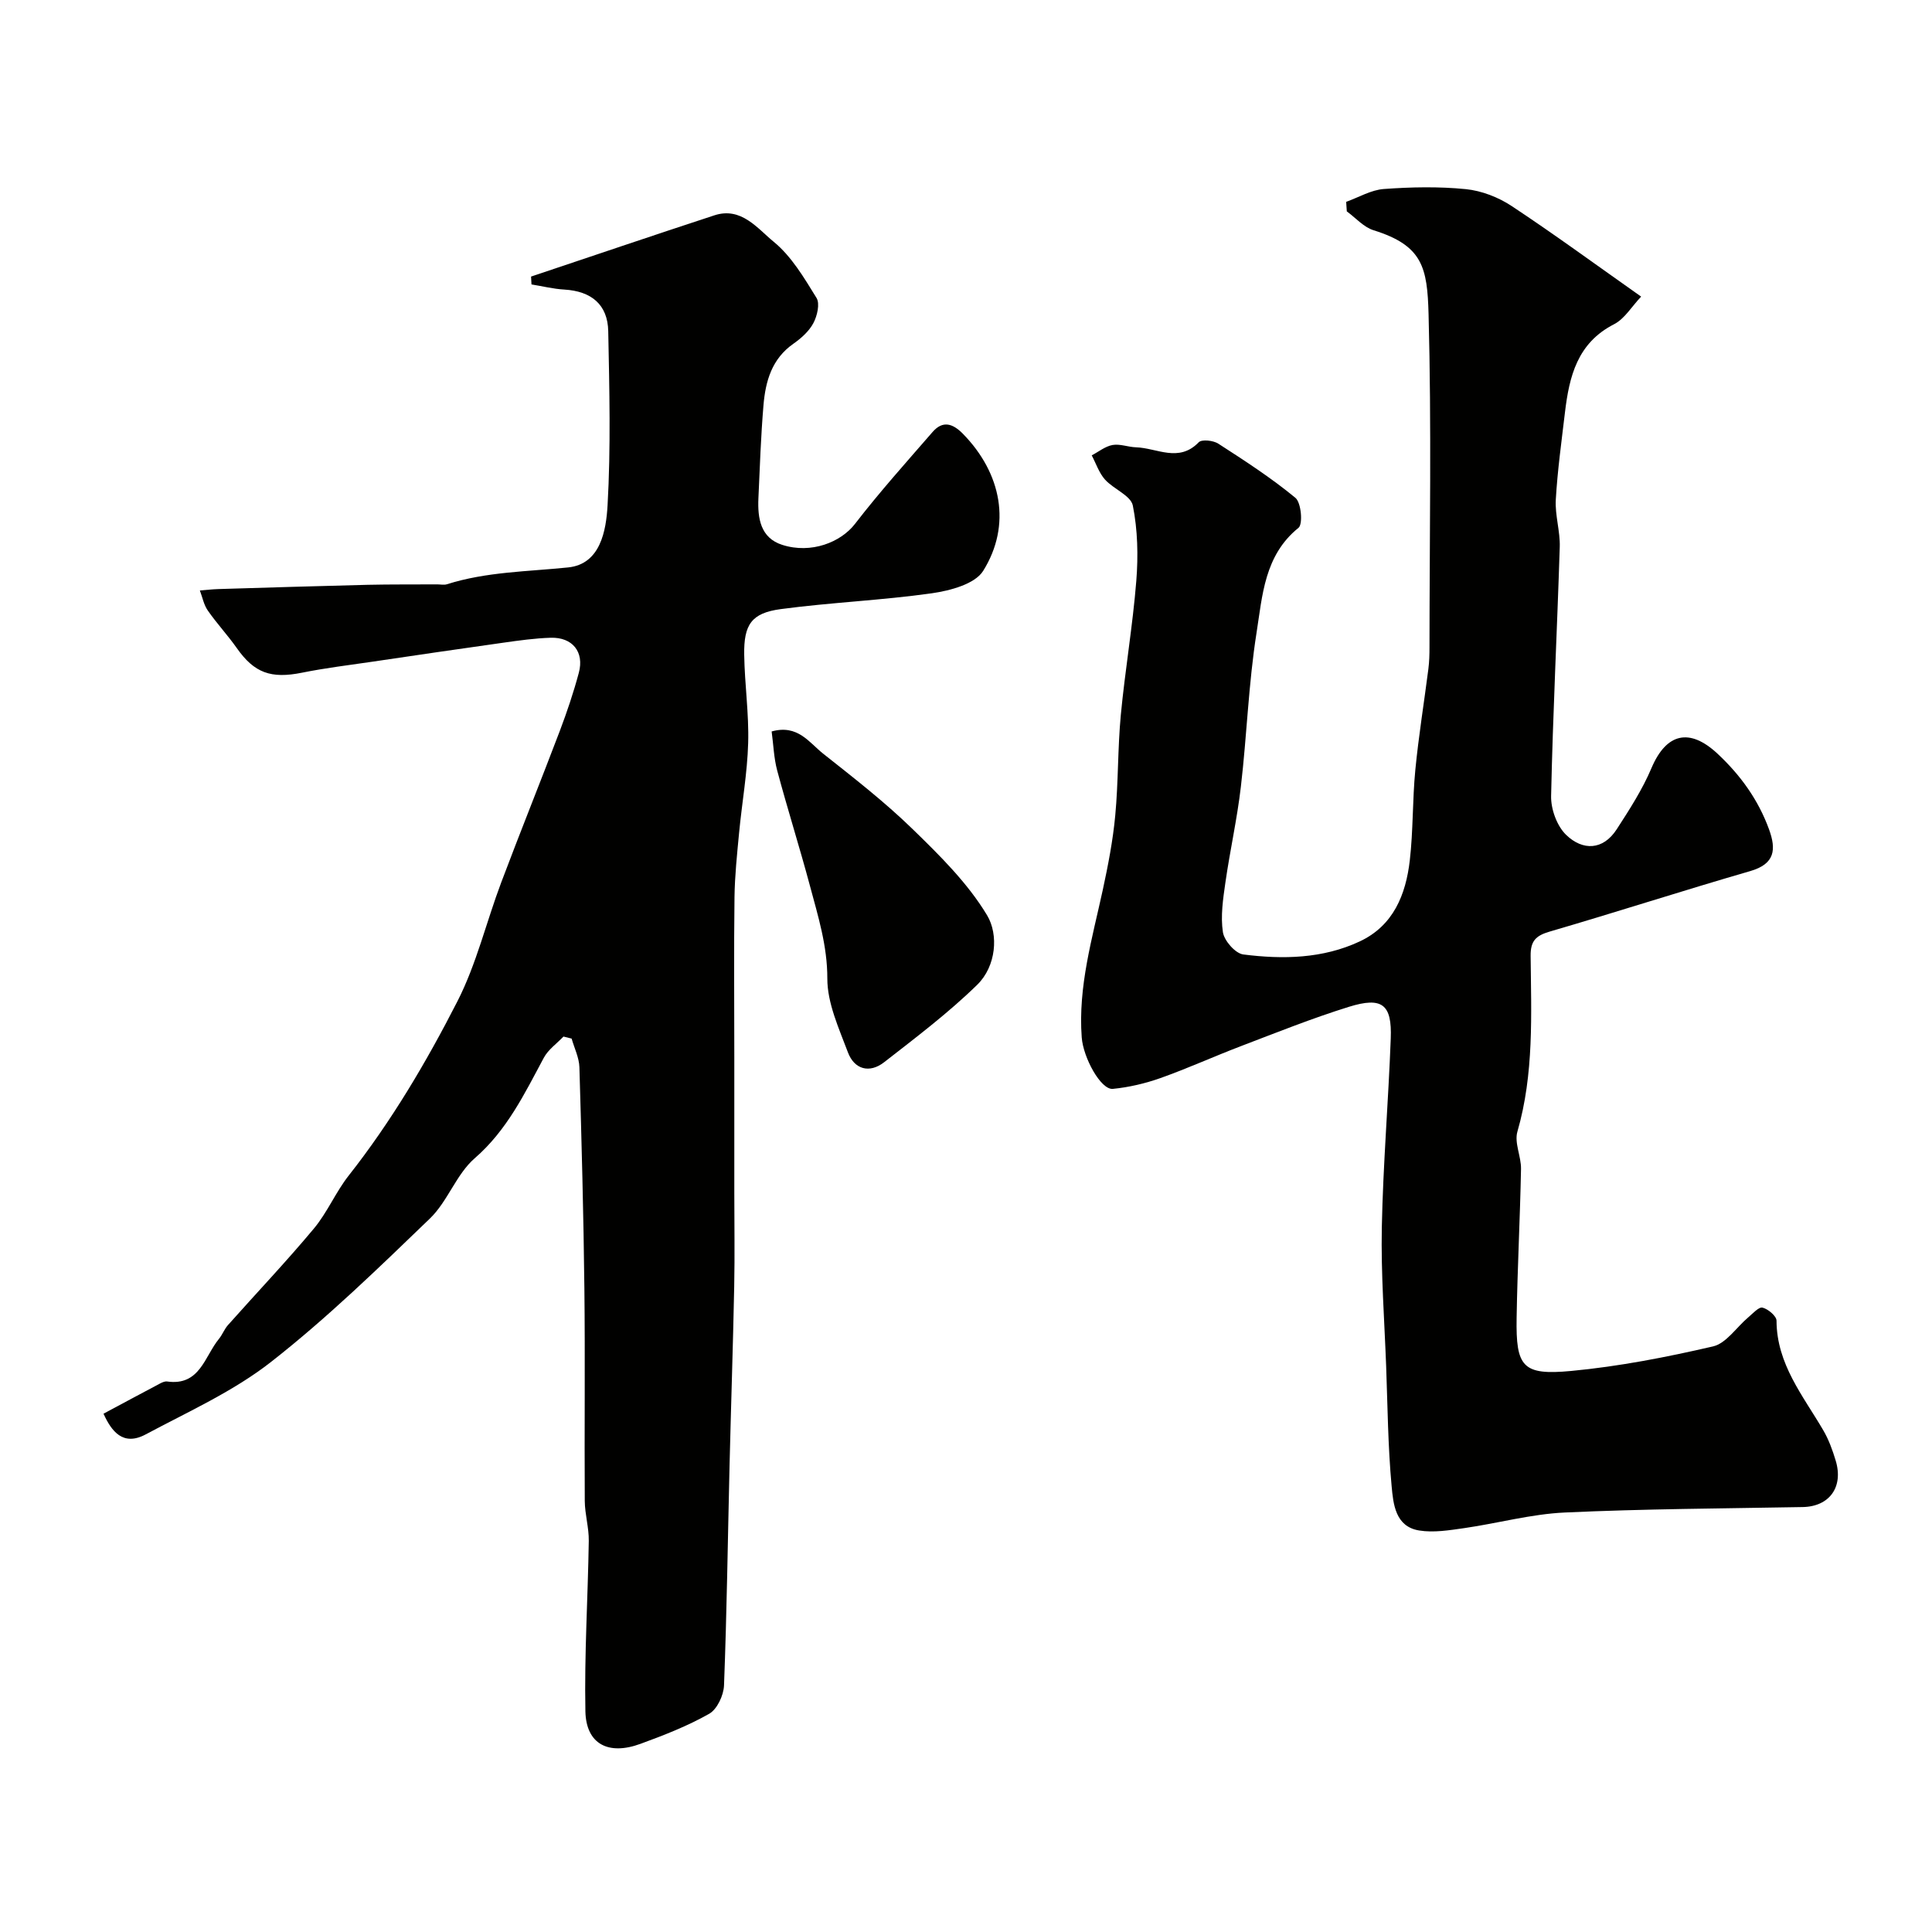 <svg enable-background="new 0 0 400 400" viewBox="0 0 400 400" xmlns="http://www.w3.org/2000/svg"><g fill="#010100"><path d="m278.71 41.79c2.6-.93 5.15-2.47 7.81-2.66 5.63-.41 11.36-.53 16.97.03 3.26.33 6.72 1.67 9.47 3.49 8.82 5.83 17.36 12.09 26.82 18.76-1.96 2.06-3.42 4.6-5.61 5.72-7.61 3.89-9.27 10.8-10.16 18.24-.71 6.02-1.55 12.04-1.9 18.09-.18 3.23.92 6.53.82 9.78-.54 17.19-1.42 34.37-1.79 51.57-.06 2.72 1.21 6.21 3.12 8.05 3.39 3.27 7.61 3.25 10.48-1.19 2.64-4.08 5.31-8.22 7.19-12.67 3.08-7.24 7.89-8.35 13.67-2.95 4.77 4.46 8.43 9.54 10.66 15.66 1.51 4.16 1.25 7.15-3.89 8.64-13.89 4.02-27.65 8.48-41.54 12.53-2.88.84-3.96 1.96-3.93 5.02.12 12.19.72 24.42-2.74 36.4-.67 2.31.8 5.15.75 7.73-.2 10.27-.74 20.53-.91 30.8-.17 10.2 1.22 11.96 11.31 11.01 9.86-.93 19.68-2.84 29.35-5.08 2.75-.64 4.86-3.97 7.3-6.02.94-.79 2.18-2.2 2.95-2.01 1.16.29 2.89 1.74 2.9 2.7.03 8.98 5.48 15.52 9.66 22.66 1.14 1.94 1.94 4.14 2.59 6.31 1.66 5.49-1.32 9.52-6.82 9.62-16.43.3-32.87.37-49.28 1.13-6.96.32-13.85 2.23-20.79 3.23-3.09.44-6.33.98-9.35.49-4.95-.8-5.36-5.51-5.7-9.19-.76-8.23-.83-16.52-1.13-24.78-.36-9.6-1.09-19.2-.9-28.79.26-13.04 1.36-26.06 1.85-39.1.27-7.08-1.77-8.7-8.69-6.55-7.55 2.35-14.91 5.3-22.3 8.12-5.59 2.13-11.05 4.62-16.68 6.62-3.16 1.12-6.53 1.91-9.86 2.24-2.49.25-6.14-6.46-6.45-10.65-.78-10.52 2.17-20.47 4.36-30.55 1.1-5.09 2.1-10.24 2.58-15.41.65-6.9.5-13.88 1.15-20.78.88-9.29 2.47-18.51 3.21-27.8.41-5.17.29-10.53-.72-15.58-.42-2.08-3.99-3.4-5.77-5.39-1.23-1.38-1.85-3.32-2.74-5 1.43-.75 2.8-1.88 4.32-2.15 1.54-.27 3.22.43 4.85.48 4.33.13 8.85 3.24 12.98-1.04.63-.65 3.01-.39 4.05.28 5.47 3.53 10.97 7.09 15.97 11.22 1.21 1 1.58 5.45.64 6.21-7.08 5.71-7.47 14.05-8.69 21.75-1.66 10.52-2 21.24-3.24 31.84-.77 6.64-2.25 13.19-3.2 19.82-.49 3.41-1.03 6.97-.52 10.31.27 1.77 2.57 4.4 4.22 4.61 8.18 1.04 16.45.89 24.11-2.7 6.97-3.26 9.54-9.69 10.36-16.75.72-6.22.54-12.54 1.15-18.78.68-6.98 1.81-13.92 2.7-20.88.19-1.48.23-2.98.23-4.47.01-22.99.43-46-.19-68.97-.26-9.67-1.2-14.22-11.39-17.39-2.05-.64-3.71-2.57-5.54-3.91-.03-.68-.08-1.33-.13-1.97z"/><path d="m116.66 214.61c-1.38 1.45-3.16 2.69-4.07 4.39-4.01 7.47-7.62 15-14.31 20.81-3.82 3.32-5.59 8.93-9.28 12.48-10.63 10.24-21.27 20.59-32.87 29.67-7.8 6.11-17.14 10.3-25.97 15.02-4.72 2.52-7.09-.68-8.73-4.29 4.02-2.15 7.88-4.23 11.76-6.28.42-.22.96-.45 1.4-.39 6.8.97 7.75-5.18 10.74-8.82.72-.88 1.12-2.02 1.87-2.86 5.92-6.66 12.06-13.12 17.77-19.96 2.8-3.35 4.53-7.57 7.24-11.01 8.83-11.22 16.06-23.47 22.51-36.09 3.94-7.73 5.97-16.41 9.06-24.6 3.95-10.49 8.15-20.89 12.13-31.37 1.49-3.94 2.84-7.95 3.93-12.02 1.16-4.32-1.32-7.39-5.83-7.25-3.27.1-6.53.56-9.78 1.02-9.06 1.27-18.11 2.6-27.15 3.94-4.85.71-9.73 1.3-14.53 2.27-6.45 1.3-9.9.07-13.53-5.1-1.88-2.67-4.13-5.08-6-7.77-.83-1.19-1.11-2.76-1.64-4.15 1.28-.1 2.55-.25 3.83-.29 10.28-.31 20.56-.63 30.85-.88 4.83-.11 9.66-.06 14.49-.09.67 0 1.39.17 1.99-.03 8.18-2.59 16.66-2.61 25.09-3.48 6.7-.69 7.86-7.64 8.16-12.85.68-11.98.38-24.03.14-36.05-.11-5.54-3.51-8.3-9.11-8.63-2.27-.13-4.52-.7-6.78-1.06-.03-.54-.06-1.09-.09-1.63 12.65-4.23 25.28-8.53 37.96-12.68 5.57-1.82 8.92 2.74 12.28 5.48 3.68 3.01 6.3 7.47 8.86 11.62.74 1.19.14 3.73-.65 5.22-.9 1.69-2.53 3.14-4.14 4.27-4.48 3.13-5.77 7.77-6.19 12.72-.54 6.42-.76 12.86-1.05 19.29-.18 4.12.42 8.19 4.94 9.63 6 1.92 12.13-.55 15.06-4.35 5.06-6.56 10.61-12.75 16.05-19.01 2.14-2.47 4.22-1.76 6.32.39 7.95 8.13 10.09 18.86 4.16 28.36-1.71 2.73-6.84 4.09-10.61 4.63-10.38 1.47-20.91 1.89-31.3 3.28-6.04.81-7.66 3.18-7.56 9.45.09 6.1 1 12.21.82 18.29-.18 6.21-1.29 12.39-1.88 18.59-.42 4.42-.89 8.86-.95 13.29-.14 11-.04 21.99-.04 32.99v28.06c0 6.53.11 13.06-.02 19.58-.25 12.43-.67 24.86-.97 37.3-.36 15.1-.56 30.2-1.14 45.29-.08 2.05-1.43 4.94-3.07 5.87-4.48 2.54-9.36 4.44-14.22 6.22-6.67 2.45-11.27.04-11.41-6.73-.23-11.75.52-23.52.7-35.28.04-2.75-.81-5.52-.83-8.28-.09-14.66.09-29.33-.08-43.99-.17-15.27-.58-30.53-1.03-45.79-.06-2-1.05-3.96-1.61-5.94-.58-.13-1.13-.28-1.69-.42z"/><path d="m159.76 151.44c5.41-1.52 7.78 2.32 10.68 4.61 6.3 4.99 12.69 9.95 18.45 15.55 5.66 5.5 11.46 11.22 15.47 17.89 2.42 4.02 1.89 10.56-2.04 14.4-5.96 5.82-12.68 10.9-19.28 16.04-3.02 2.35-6.16 1.49-7.49-2.06-1.86-4.96-4.27-10.17-4.26-15.27.01-6.8-1.92-12.91-3.6-19.2-2.14-7.99-4.64-15.88-6.78-23.87-.7-2.62-.78-5.4-1.15-8.09z"/></g></svg>